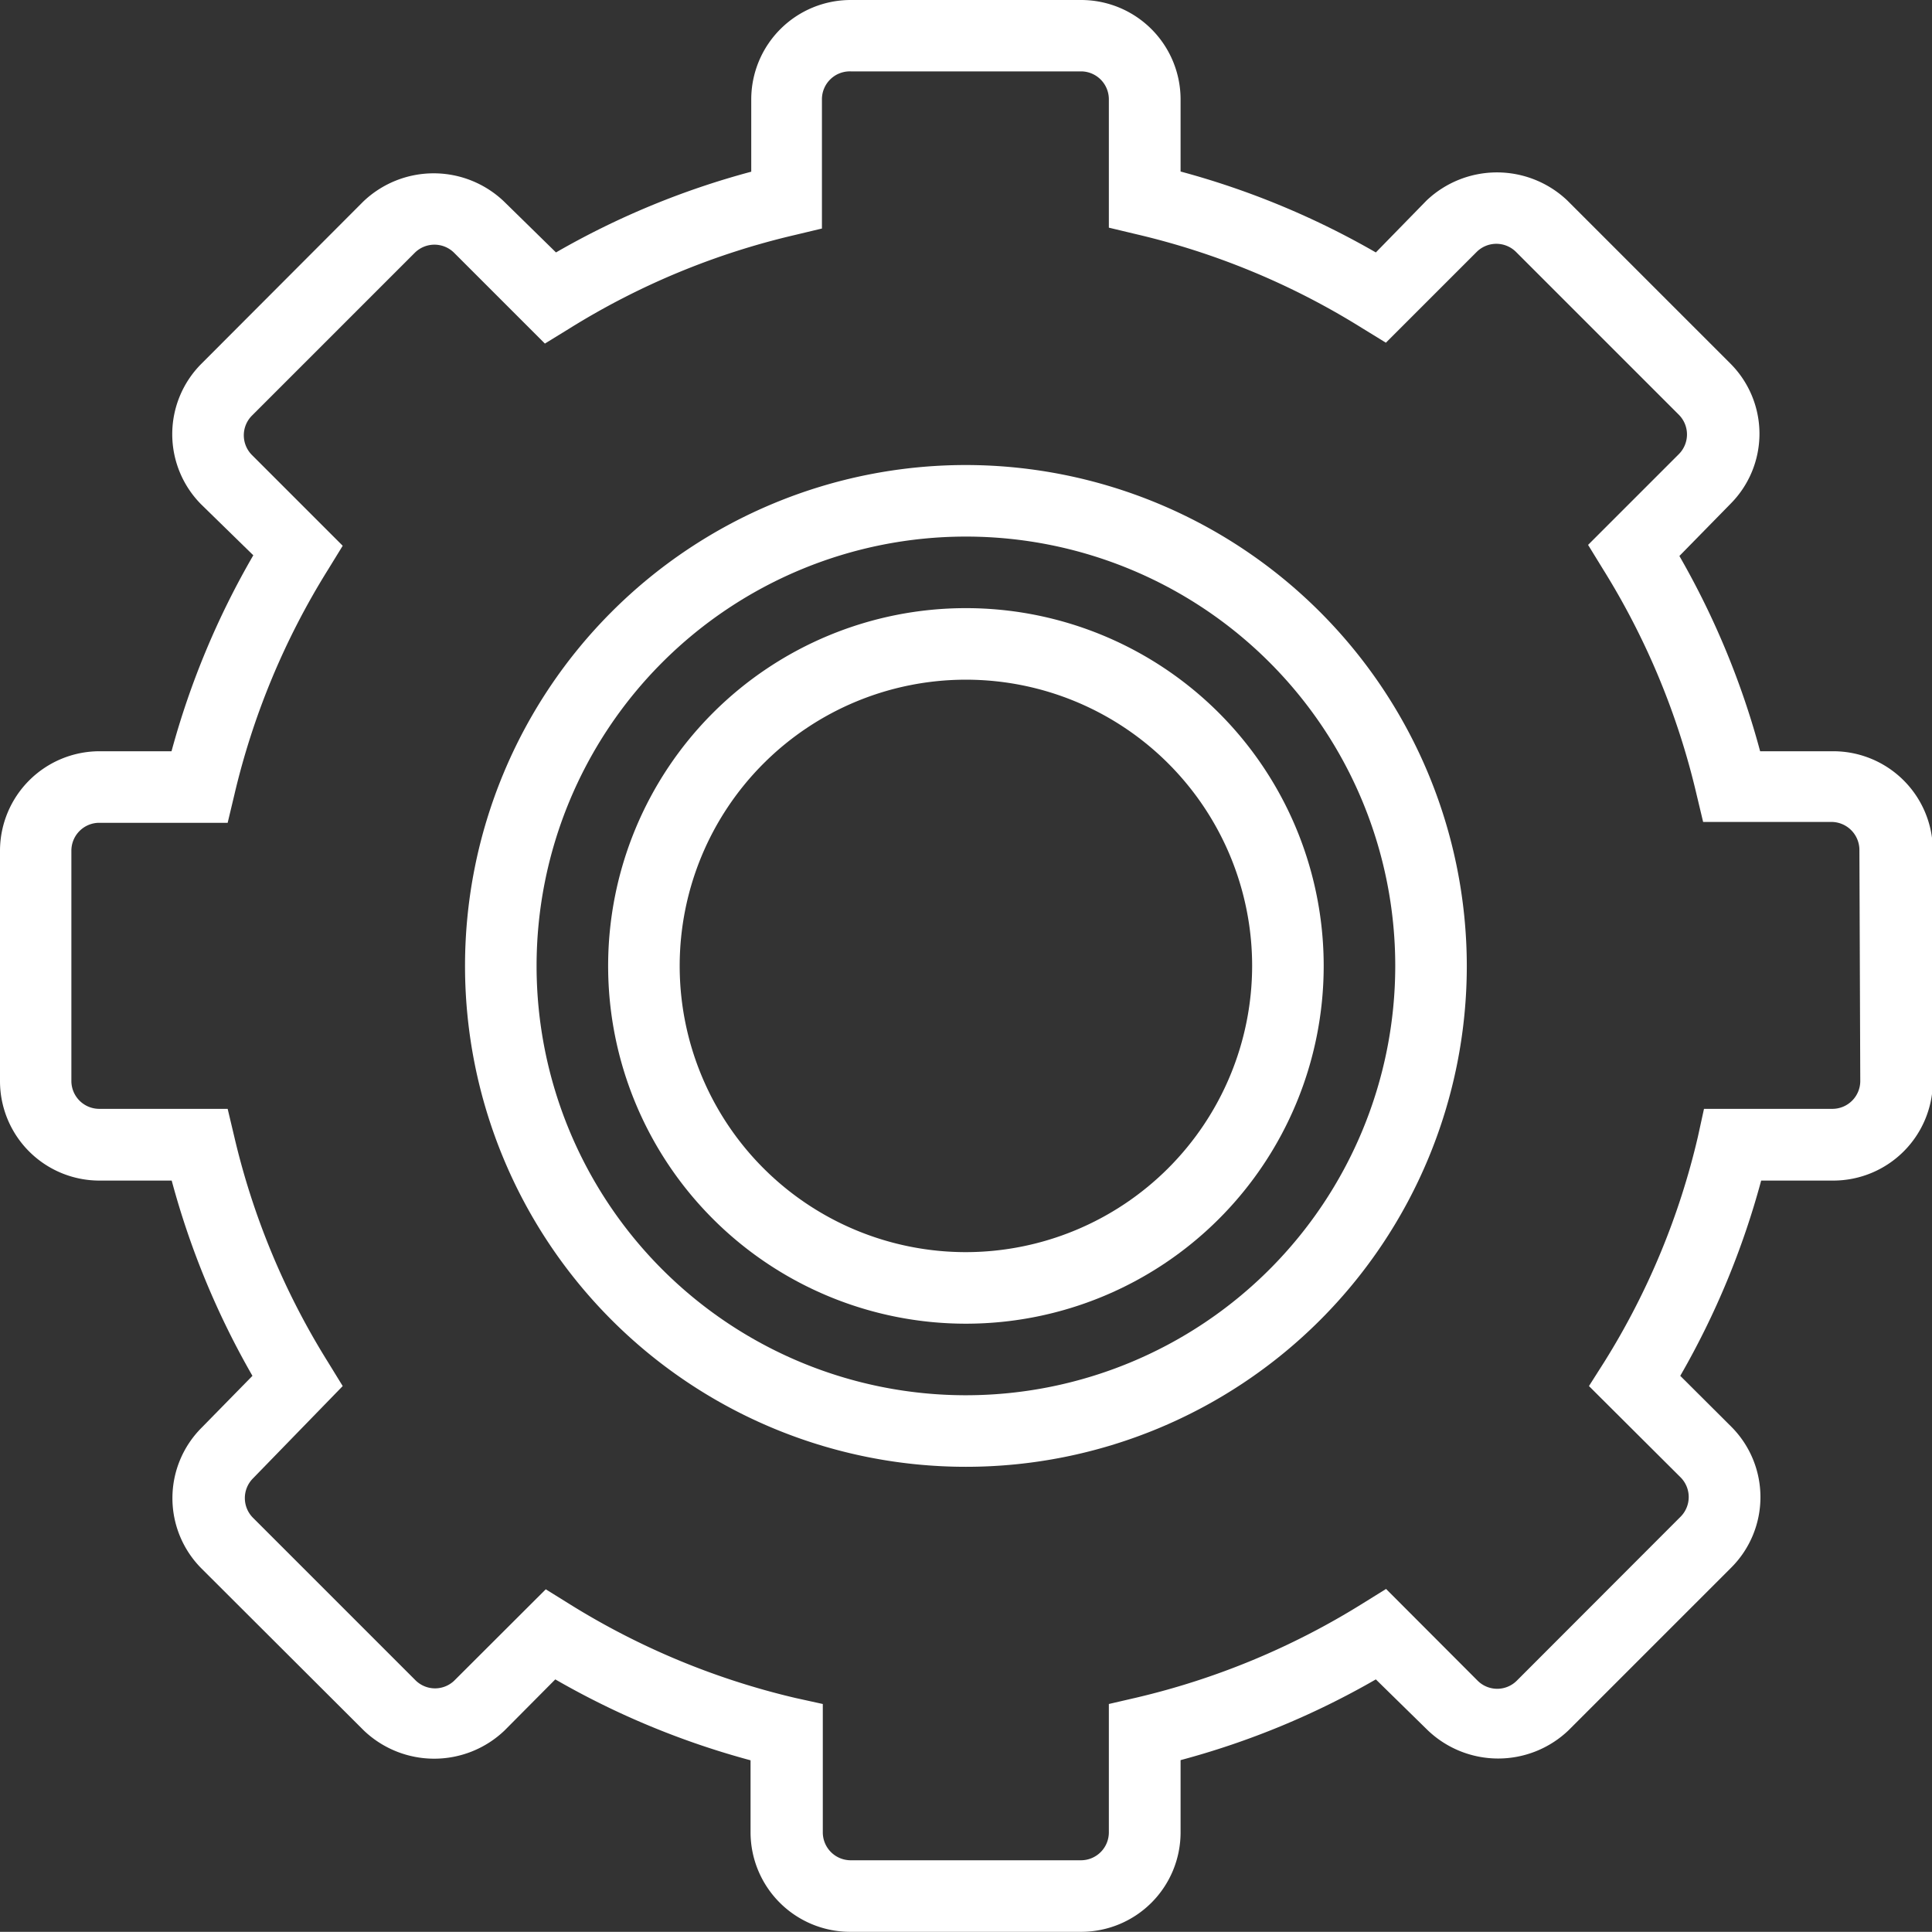 <svg id="Ebene_1" data-name="Ebene 1" xmlns="http://www.w3.org/2000/svg" viewBox="0 0 111.51 111.5"><rect x="0" y="0" width="111.51" height="111.5" fill="#333333" stroke="none"/><defs><style>.cls-1{fill:#fff;}</style></defs><title>Gruppe 14</title><path class="cls-1" d="M55.75,26.84A28.91,28.91,0,1,0,84.66,55.75h0A28.94,28.94,0,0,0,55.75,26.84Zm0,53.69A24.78,24.78,0,1,1,80.53,55.75,24.79,24.79,0,0,1,55.75,80.53Z" transform="translate(0 0)"/><path class="cls-1" d="M105.76,43.36h-4.17a47,47,0,0,0-4.66-11.27l2.94-3a5.73,5.73,0,0,0,0-8.11l-9.41-9.41a5.9,5.9,0,0,0-8.12,0l-2.93,3A47.07,47.07,0,0,0,68.14,9.9V5.74A5.74,5.74,0,0,0,62.4,0H49.1a5.74,5.74,0,0,0-5.74,5.74V9.91a46.7,46.7,0,0,0-11.27,4.66l-3-2.94a5.88,5.88,0,0,0-8.12,0L11.62,21a5.75,5.75,0,0,0,0,8.12l3,2.93A47.07,47.07,0,0,0,9.9,43.36H5.74A5.75,5.75,0,0,0,0,49.1V62.4a5.74,5.74,0,0,0,5.74,5.74H9.91a47.11,47.11,0,0,0,4.66,11.27l-2.94,3a5.75,5.75,0,0,0,0,8.12L21,99.88a5.88,5.88,0,0,0,8.12,0l2.93-2.95a47.07,47.07,0,0,0,11.27,4.67v4.16a5.75,5.75,0,0,0,5.74,5.74H62.4a5.74,5.74,0,0,0,5.74-5.74v-4.17a46.7,46.7,0,0,0,11.27-4.66l3,2.94a5.88,5.88,0,0,0,8.12,0l9.4-9.4a5.75,5.75,0,0,0,0-8.12l-2.95-2.94a47.07,47.07,0,0,0,4.67-11.27h4.16a5.75,5.75,0,0,0,5.75-5.75h0V49.1a5.75,5.75,0,0,0-5.75-5.74Zm1.61,19A1.61,1.61,0,0,1,105.76,64H98.35L98,65.6a42.8,42.8,0,0,1-5.4,13L91.71,80,97,85.27a1.61,1.61,0,0,1,0,2.27h0L87.55,97a1.6,1.6,0,0,1-2.27,0h0L80,91.71l-1.4.87a43.41,43.41,0,0,1-13,5.4L64,98.35v7.41a1.61,1.61,0,0,1-1.62,1.61H49.1a1.61,1.61,0,0,1-1.61-1.61h0V98.35L45.9,98a43.36,43.36,0,0,1-13-5.4l-1.4-.87L26.22,97A1.6,1.6,0,0,1,24,97h0l-9.4-9.4a1.61,1.61,0,0,1,0-2.27h0L19.78,80l-.86-1.4a43.05,43.05,0,0,1-5.4-13L13.14,64H5.73A1.61,1.61,0,0,1,4.12,62.4h0V49.1a1.61,1.61,0,0,1,1.61-1.61h7.41l.38-1.59a43.11,43.11,0,0,1,5.4-13l.86-1.4-5.24-5.24a1.61,1.61,0,0,1,0-2.27h0l9.4-9.4a1.61,1.61,0,0,1,2.27,0h0l5.24,5.24,1.4-.86a43.11,43.11,0,0,1,13-5.4l1.59-.38V5.73A1.61,1.61,0,0,1,49.1,4.12H62.4A1.61,1.61,0,0,1,64,5.73h0v7.41l1.59.38a43.11,43.11,0,0,1,13,5.4l1.4.86,5.24-5.24a1.61,1.61,0,0,1,2.27,0h0l9.4,9.4a1.61,1.61,0,0,1,0,2.27h0l-5.24,5.24.86,1.4a43.11,43.11,0,0,1,5.4,13l.38,1.59h7.4a1.62,1.62,0,0,1,1.62,1.61h0Z" transform="translate(0 0)"/><path class="cls-1" d="M55.75,35.1A20.65,20.65,0,1,0,76.4,55.75,20.65,20.65,0,0,0,55.75,35.1Zm0,37.17A16.52,16.52,0,1,1,72.27,55.75h0A16.54,16.54,0,0,1,55.75,72.27Z" transform="translate(0 0)"/></svg>